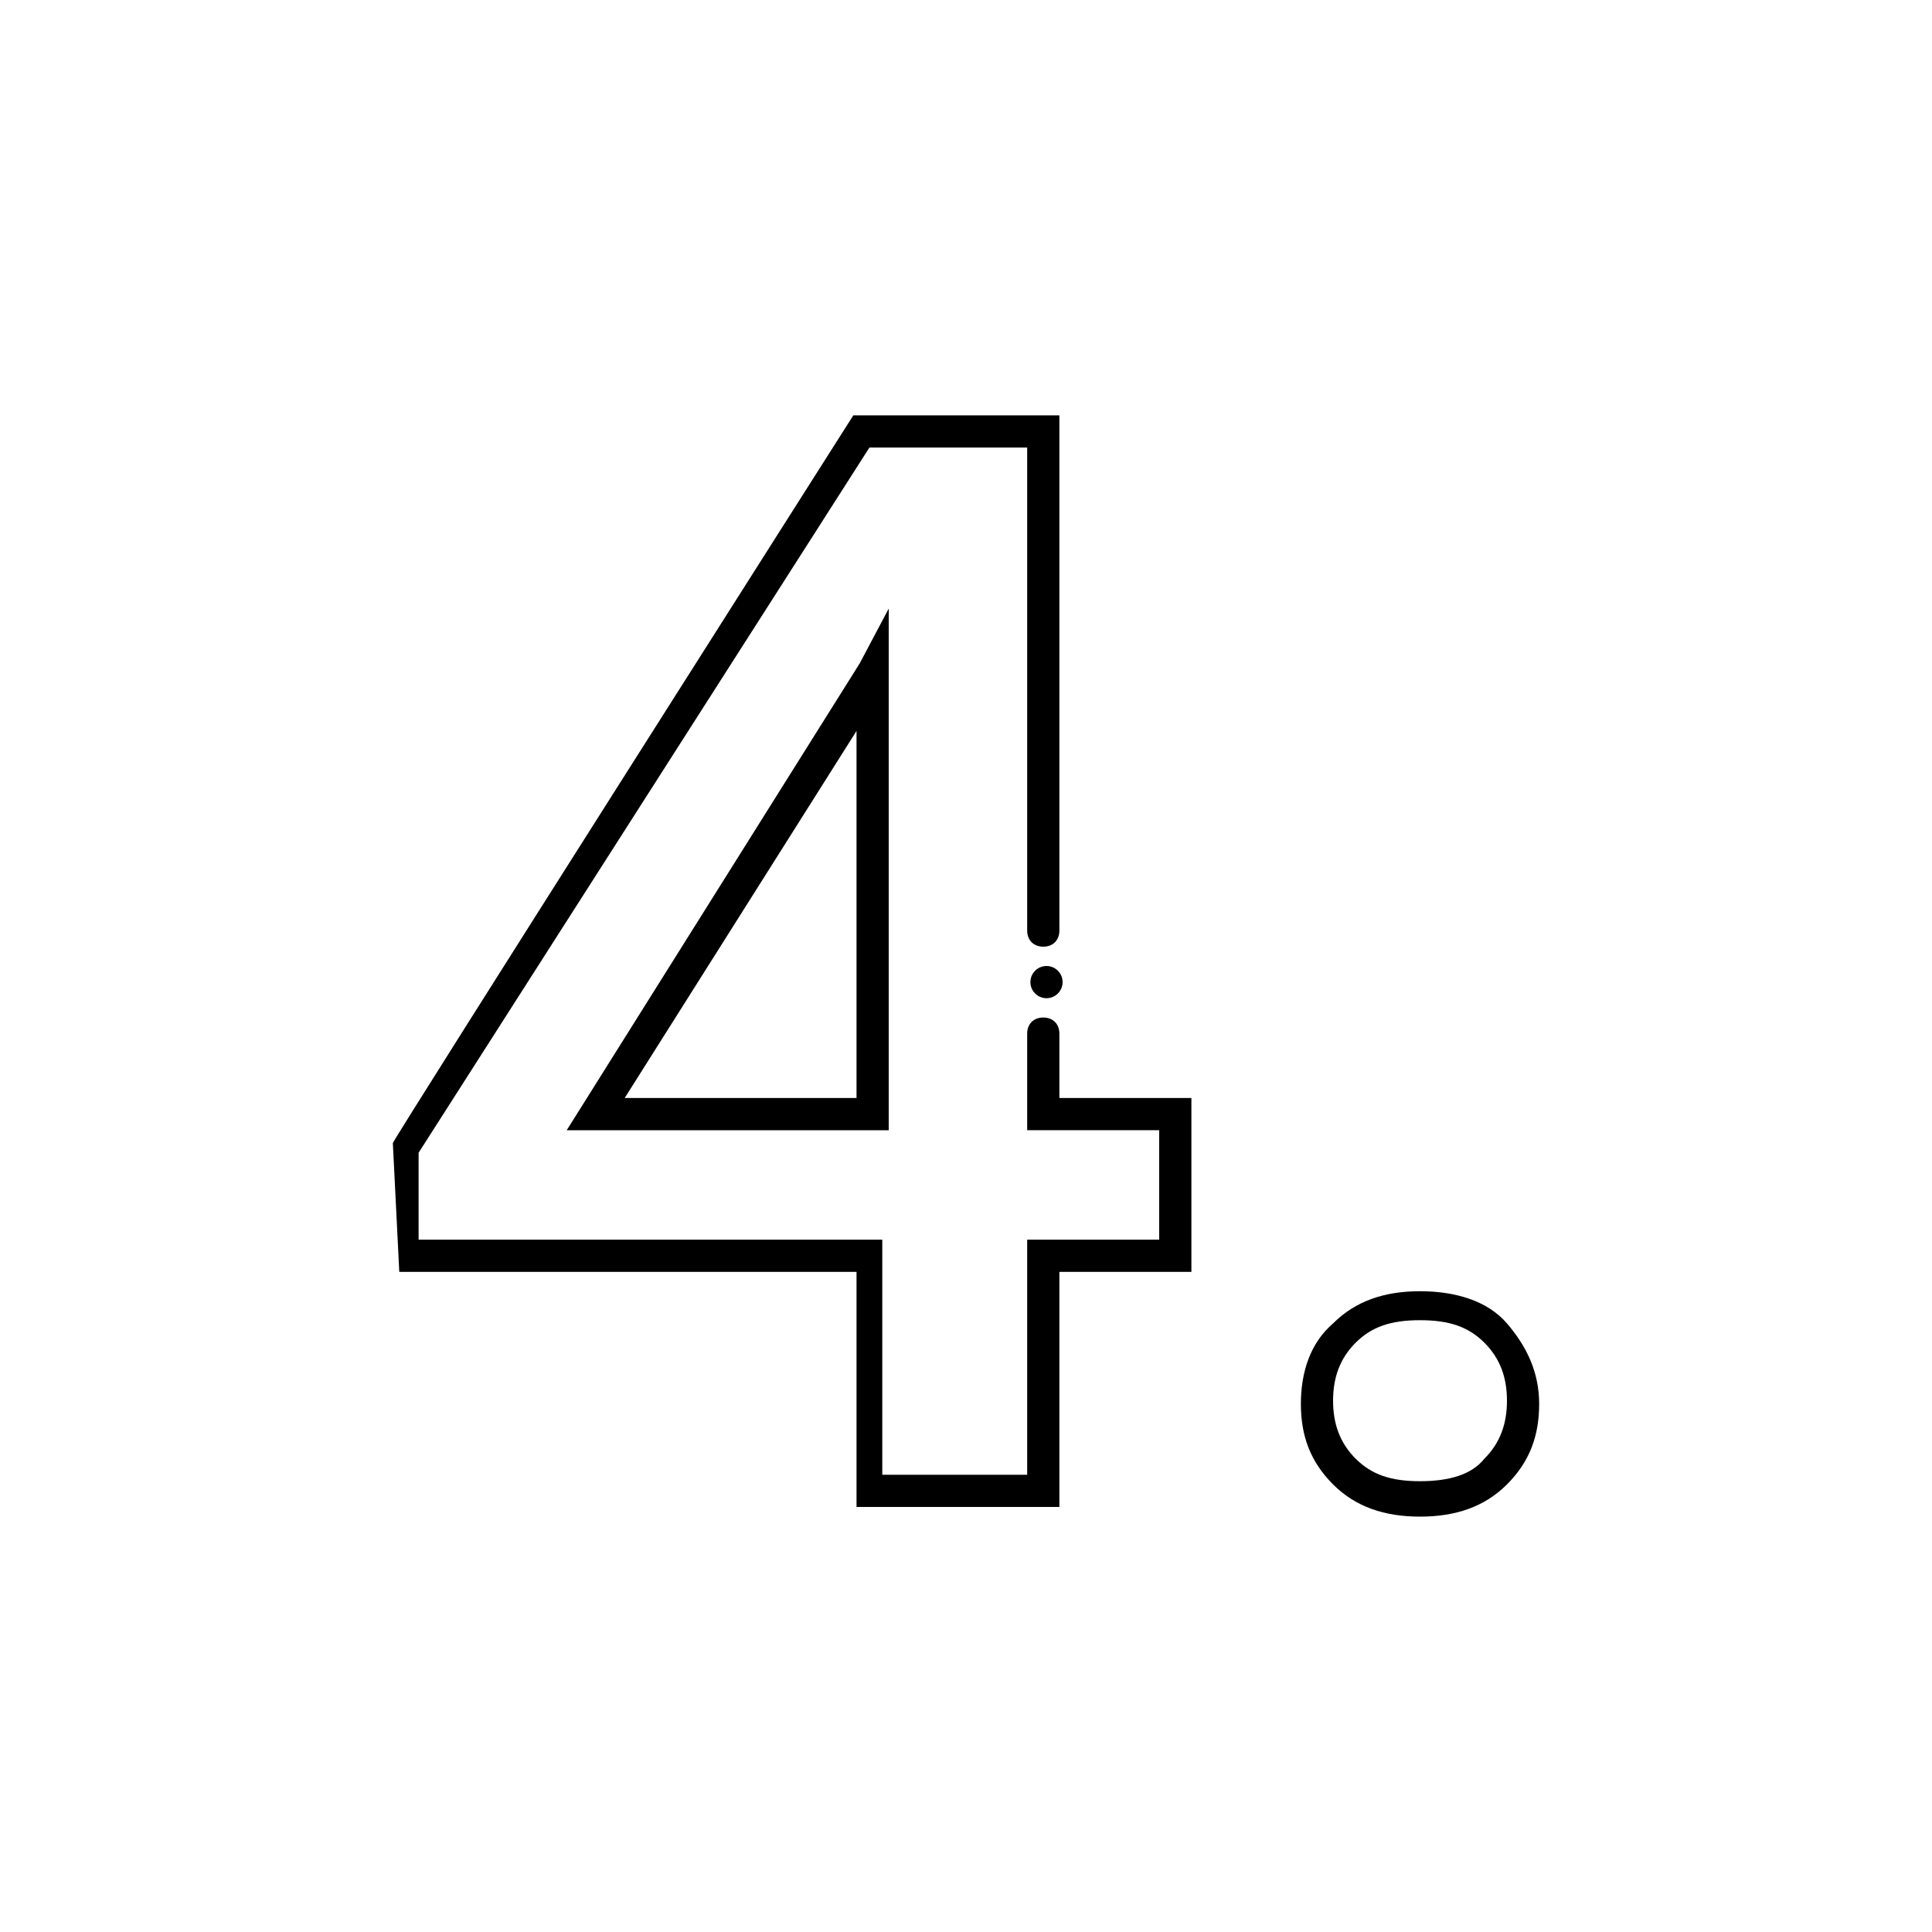 <?xml version="1.0" encoding="UTF-8"?>
<svg xmlns="http://www.w3.org/2000/svg" id="Camada_1" data-name="Camada 1" version="1.1" viewBox="0 0 60 60">
  <defs>
    <style>
      .cls-1 {
        fill: #000;
        stroke-width: 0px;
      }
    </style>
  </defs>
  <g>
    <circle class="cls-1" cx="115.9" cy="-13.7" r=".5"></circle>
    <g>
      <path class="cls-1" d="M122.7-13.2h-5.3c-.3,0-.5-.2-.5-.5s.2-.5.5-.5h4.3v-3.4h-15.9l8.8-9.5c2.1-2.2,3.6-4.3,4.5-6,.9-1.7,1.3-3.4,1.3-4.9,0-2.7-.8-4.8-2.6-6.3-1.7-1.5-4.2-2.3-7.2-2.3s-4,.4-5.6,1.3c-1.6.8-2.8,2-3.7,3.5-.8,1.4-1.2,3-1.3,4.7h4.5c0-1.8.6-3.2,1.6-4.3,1.1-1.2,2.6-1.8,4.5-1.8s3,.5,3.9,1.6c1,1.1,1.5,2.4,1.5,4.1s-.4,2.6-1.1,3.8c-.7,1.2-1.8,2.7-3.4,4.5l-10.8,11.8v3.1h13.8c.3,0,.5.2.5.5s-.2.5-.5.5h-14.8v-4.5l11.1-12.1c1.5-1.7,2.7-3.2,3.3-4.3.6-1.1.9-2.2.9-3.3s-.4-2.6-1.2-3.5c-.8-.9-1.8-1.3-3.2-1.3s-2.9.5-3.8,1.5c-.9,1-1.3,2.4-1.3,4.1v.5h-6.5v-.5c0-2.1.5-4,1.4-5.7,1-1.7,2.3-3,4.1-3.9,1.8-.9,3.8-1.4,6.1-1.4,3.3,0,6,.9,7.9,2.5,2,1.7,2.9,4.1,2.9,7s-.5,3.5-1.4,5.4c-.9,1.8-2.5,3.9-4.6,6.2l-7.3,7.8h14.6v5.4Z"></path>
      <path class="cls-1" d="M130.1-13c-1.1,0-2-.3-2.7-1-.7-.7-1-1.5-1-2.5s.3-1.9,1-2.5c.7-.7,1.6-1,2.7-1s2.1.3,2.7,1c.6.7,1,1.5,1,2.5s-.3,1.8-1,2.5c-.7.7-1.6,1-2.7,1ZM130.1-19c-.9,0-1.5.2-2,.7-.5.5-.7,1.1-.7,1.8s.2,1.3.7,1.8c.5.5,1.1.7,2,.7s1.6-.2,2-.7c.5-.5.7-1.1.7-1.8s-.2-1.3-.7-1.8c-.5-.5-1.1-.7-2-.7Z"></path>
    </g>
  </g>
  <g>
    <path class="cls-1" d="M67.6-12.8h-6.4v-26.1l-8,2.7v-5.6l13.3-4.8h1.2v24.1c0,.3-.2.5-.5.5s-.5-.2-.5-.5v-23.1h-.1l-12.4,4.5v3.5l8-2.7V-13.8h4.4v-5.3c0-.3.2-.5.5-.5s.5.2.5.5v6.3ZM67.1-20.1c-.3,0-.5-.2-.5-.5h0c0-.4.2-.6.5-.6s.5.2.5.5h0c0,.4-.2.6-.5.6Z"></path>
    <path class="cls-1" d="M75.9-12.5c-1.1,0-2-.3-2.7-1-.7-.6-1-1.5-1-2.5s.3-1.8,1-2.5c.6-.7,1.6-1,2.7-1s2.1.3,2.7,1c.6.7,1,1.5,1,2.5s-.3,1.8-1,2.5c-.7.7-1.6,1-2.7,1ZM75.9-18.5c-.9,0-1.5.2-2,.7-.5.5-.7,1.1-.7,1.8s.2,1.3.7,1.8c.5.5,1.1.7,2,.7s1.5-.2,2-.7c.5-.5.7-1,.7-1.8s-.2-1.3-.7-1.8c-.5-.5-1.1-.7-2-.7Z"></path>
  </g>
  <g>
    <path class="cls-1" d="M158.6-16.9c-3.3,0-6-.9-8.1-2.6-2.1-1.8-3.2-4.2-3.2-7.1v-.5h6.5v.5c0,1.3.4,2.3,1.3,3.2.9.8,2.1,1.2,3.6,1.2s2.8-.4,3.7-1.2c.9-.8,1.3-2,1.3-3.6s-.4-2.8-1.4-3.6-2.3-1.3-4.2-1.3h-3.7v-5.3h3.8c1.6,0,2.8-.4,3.7-1.2.9-.8,1.3-1.9,1.3-3.4s-.4-2.5-1.1-3.3c-.7-.8-1.9-1.1-3.4-1.1s-2.4.4-3.3,1.1c-.8.8-1.3,1.7-1.3,3v.5h-6.5v-.5c0-1.8.5-3.4,1.4-4.9.9-1.5,2.3-2.6,4-3.4,1.7-.8,3.6-1.2,5.6-1.2,3.4,0,6.1.9,8.1,2.6,2,1.7,3,4.2,3,7.3s-.5,3.1-1.5,4.5c-.8,1.1-1.7,1.9-2.9,2.6,1.4.6,2.5,1.5,3.3,2.7,1,1.4,1.5,3.1,1.5,5,0,3.1-1.1,5.6-3.2,7.4-2.1,1.8-4.9,2.7-8.3,2.7ZM148.3-26.2c.1,2.4,1,4.4,2.8,5.9,1.9,1.6,4.4,2.4,7.5,2.4s5.7-.8,7.7-2.5c1.9-1.7,2.9-3.8,2.9-6.7s-.4-3.2-1.3-4.5c-.9-1.2-2.2-2.2-3.9-2.7l-1.2-.4,1.2-.5c1.4-.6,2.6-1.6,3.4-2.8.9-1.2,1.3-2.5,1.3-3.9,0-2.8-.9-5-2.6-6.5-1.8-1.6-4.3-2.4-7.4-2.4s-3.6.4-5.2,1.1c-1.5.7-2.7,1.8-3.5,3.1-.8,1.2-1.2,2.4-1.3,3.8h4.5c.1-1.3.6-2.4,1.6-3.2,1-.9,2.4-1.4,4-1.4s3.2.5,4.1,1.5c.9,1,1.4,2.3,1.4,4s-.6,3.2-1.7,4.1c-1.1.9-2.5,1.4-4.3,1.4h-2.8v3.3h2.7c2.1,0,3.8.5,4.9,1.5,1.1,1,1.7,2.5,1.7,4.4s-.5,3.3-1.6,4.3c-1.1,1-2.5,1.5-4.4,1.5s-3.2-.5-4.3-1.5c-1-.9-1.5-2-1.6-3.4h-4.5Z"></path>
    <path class="cls-1" d="M178.6-17.1c-1.1,0-2-.3-2.7-1-.7-.7-1-1.5-1-2.5s.3-1.9,1-2.5c.7-.7,1.6-1,2.7-1s2.1.3,2.7,1c.6.7,1,1.5,1,2.5s-.3,1.8-1,2.5c-.7.7-1.6,1-2.7,1ZM178.6-23.1c-.9,0-1.5.2-2,.7-.5.5-.7,1.1-.7,1.8s.2,1.3.7,1.8c.5.5,1.1.7,2,.7s1.6-.2,2-.7c.5-.5.7-1.1.7-1.8s-.2-1.3-.7-1.8c-.5-.5-1.1-.7-2-.7Z"></path>
  </g>
  <g>
    <g>
      <path class="cls-1" d="M33.1,46.8h-6.5v-7.3h-14.2l-.2-4h0c0-.1,14.3-22.6,14.3-22.6h6.4v16c0,.3-.2.5-.5.5s-.5-.2-.5-.5v-15h-4.9l-14,21.9v2.7h14.4v7.3h4.5v-7.3h4.1v-3.4h-4.1v-3c0-.3.2-.5.5-.5s.5.2.5.5v2h4.1v5.4h-4.1v7.3ZM27.6,35.1h-10l9.1-14.5.9-1.7v16.2ZM19.4,34.1h7.2v-11.4l-7.2,11.4Z"></path>
      <path class="cls-1" d="M44.1,47.1c-1.1,0-2-.3-2.7-1-.7-.7-1-1.5-1-2.5s.3-1.9,1-2.5c.7-.7,1.6-1,2.7-1s2.1.3,2.7,1c.6.7,1,1.5,1,2.5s-.3,1.8-1,2.5c-.7.7-1.6,1-2.7,1ZM44.1,41c-.9,0-1.5.2-2,.7-.5.5-.7,1.1-.7,1.8s.2,1.3.7,1.8c.5.5,1.1.7,2,.7s1.6-.2,2-.7c.5-.5.7-1.1.7-1.8s-.2-1.3-.7-1.8c-.5-.5-1.1-.7-2-.7Z"></path>
    </g>
    <circle class="cls-1" cx="32.5" cy="30.5" r=".5"></circle>
  </g>
</svg>
